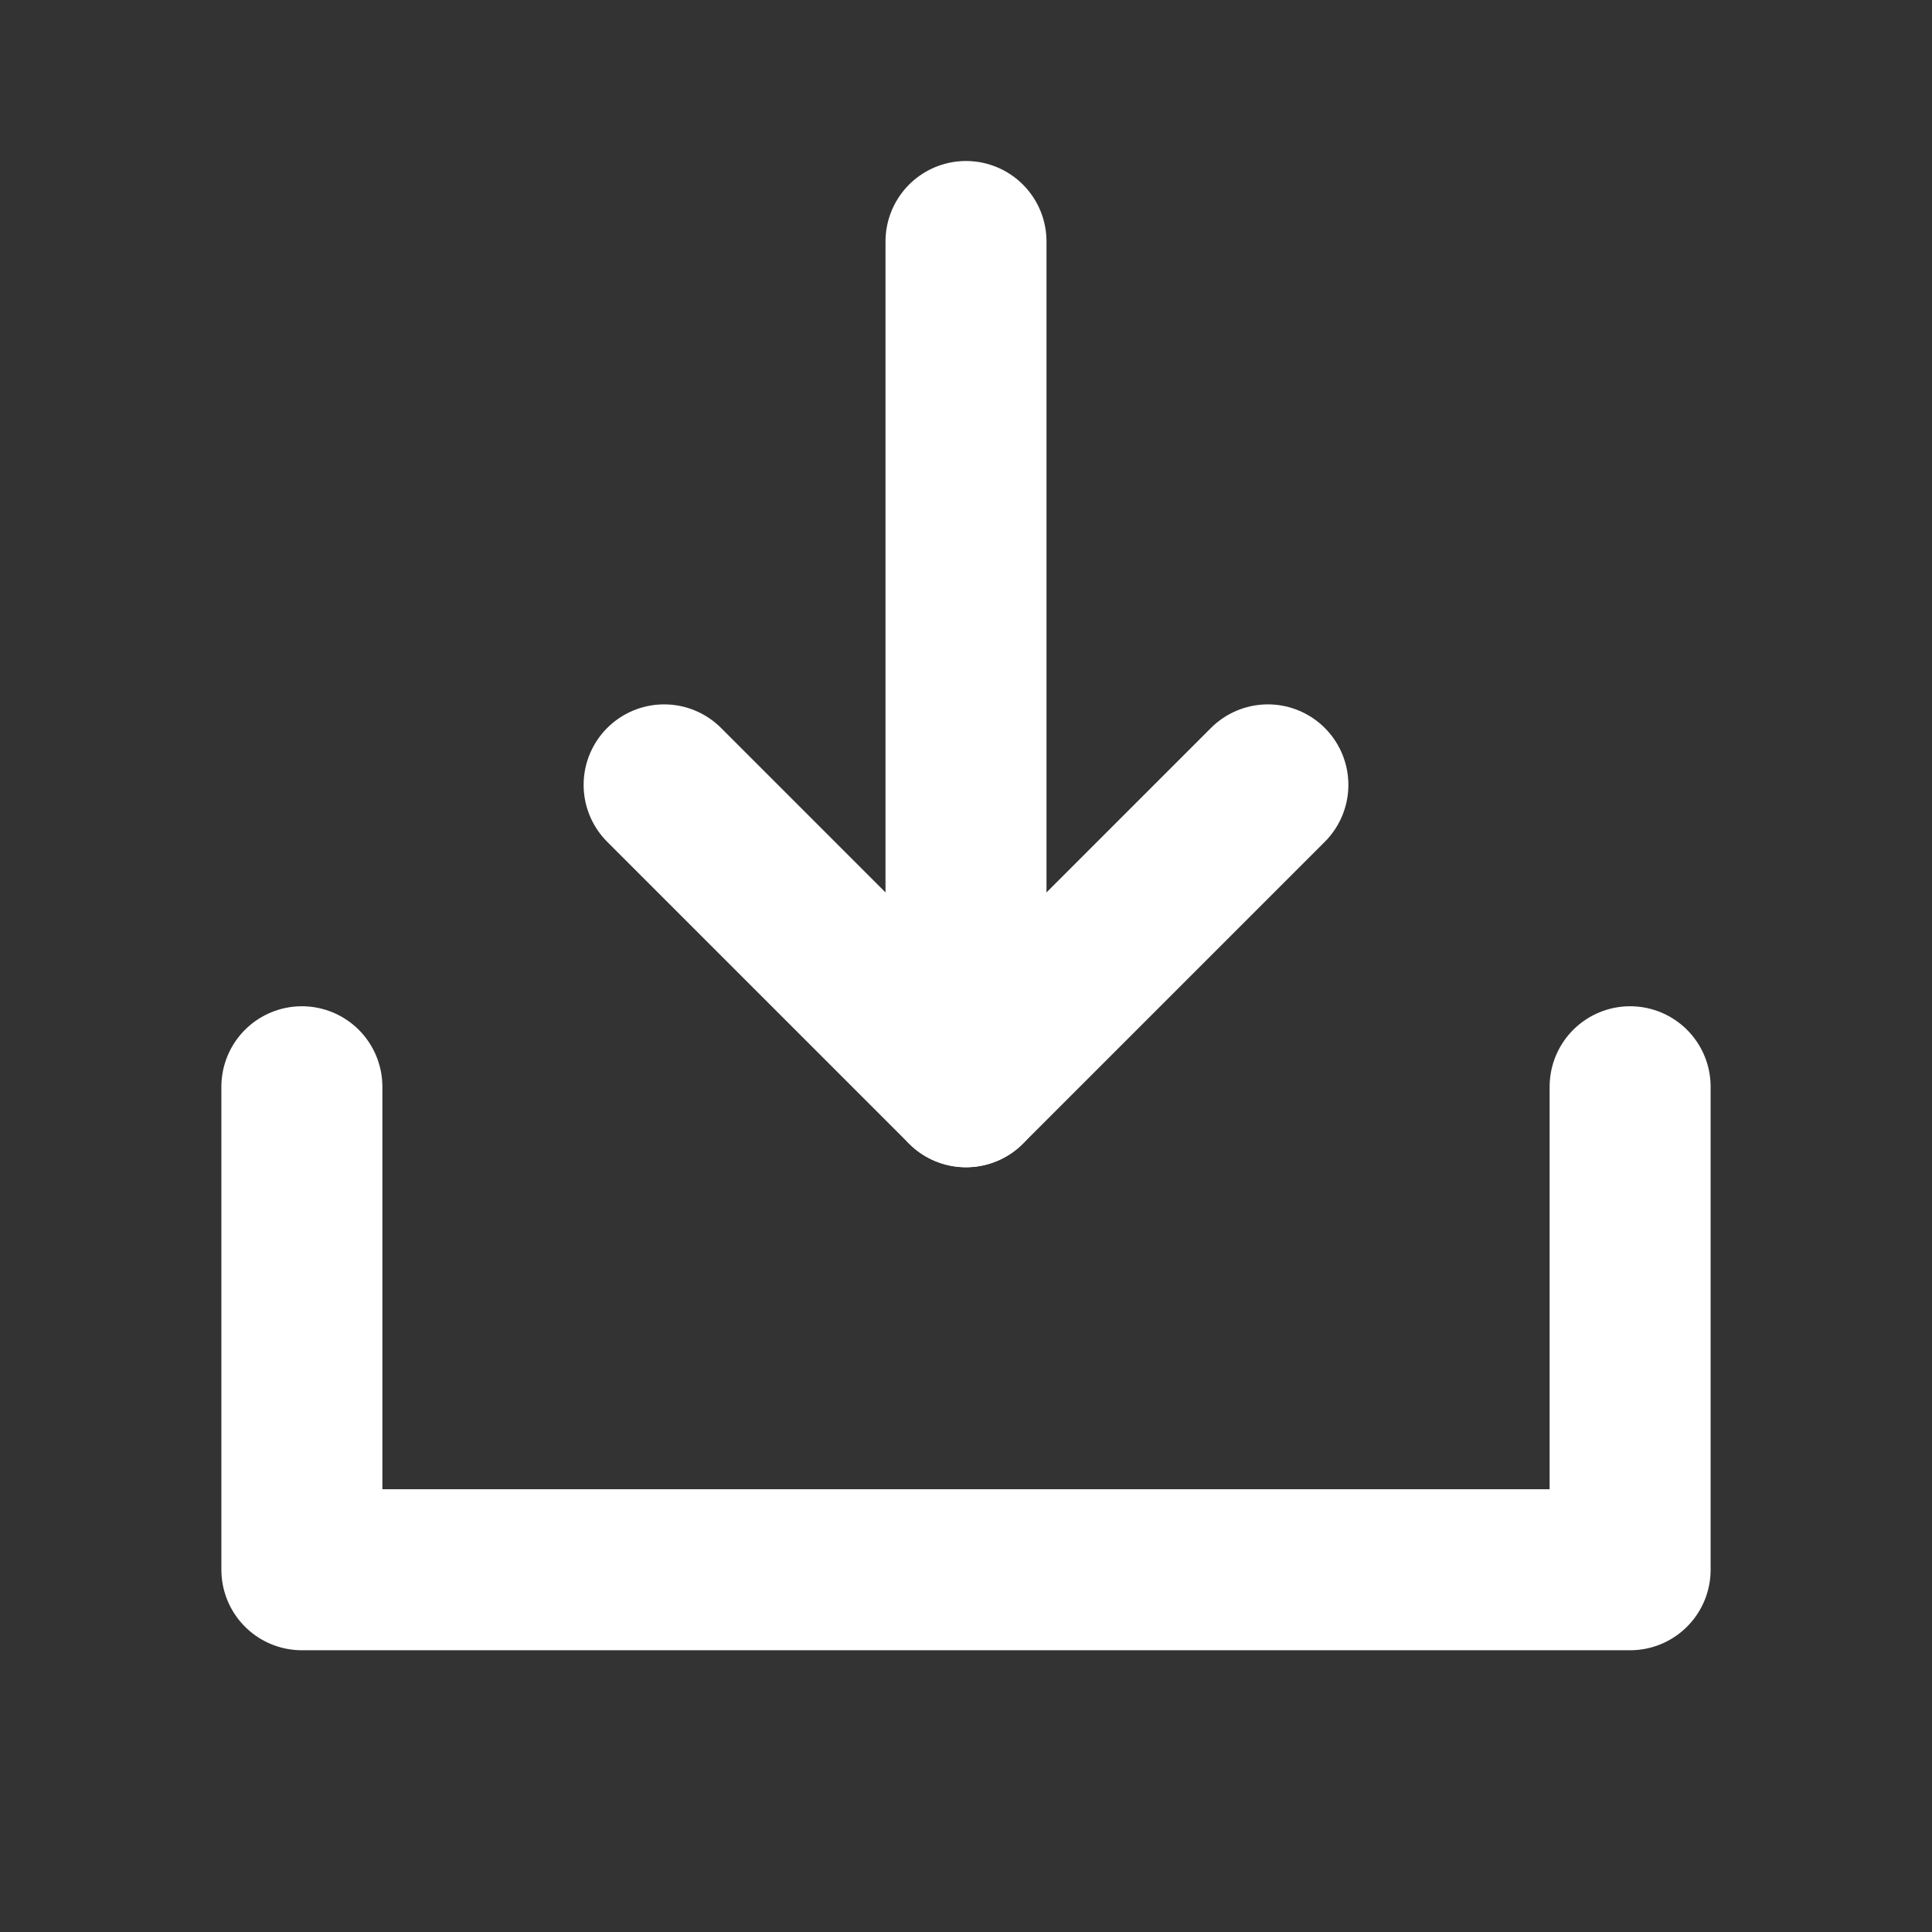 <svg width="24" height="24" viewBox="0 0 24 24" fill="none" xmlns="http://www.w3.org/2000/svg">
<rect x="0" y="0" width="24" height="24" fill="#333333" stroke="none"/>
<g clip-path="url(#clip0_183_54)">
<path d="M12 13.5V3" stroke="white" stroke-width="2" stroke-linecap="round" stroke-linejoin="round"/>
<path d="M20.25 13.5V19.5H3.75V13.5" stroke="white" stroke-width="2" stroke-linecap="round" stroke-linejoin="round"/>
<path d="M15.75 9.75L12 13.5L8.25 9.75" stroke="white" stroke-width="2" stroke-linecap="round" stroke-linejoin="round"/>
</g>
<defs>
<clipPath id="clip0_183_54">
<rect width="24" height="24" fill="white"/>
</clipPath>
</defs>
</svg>
